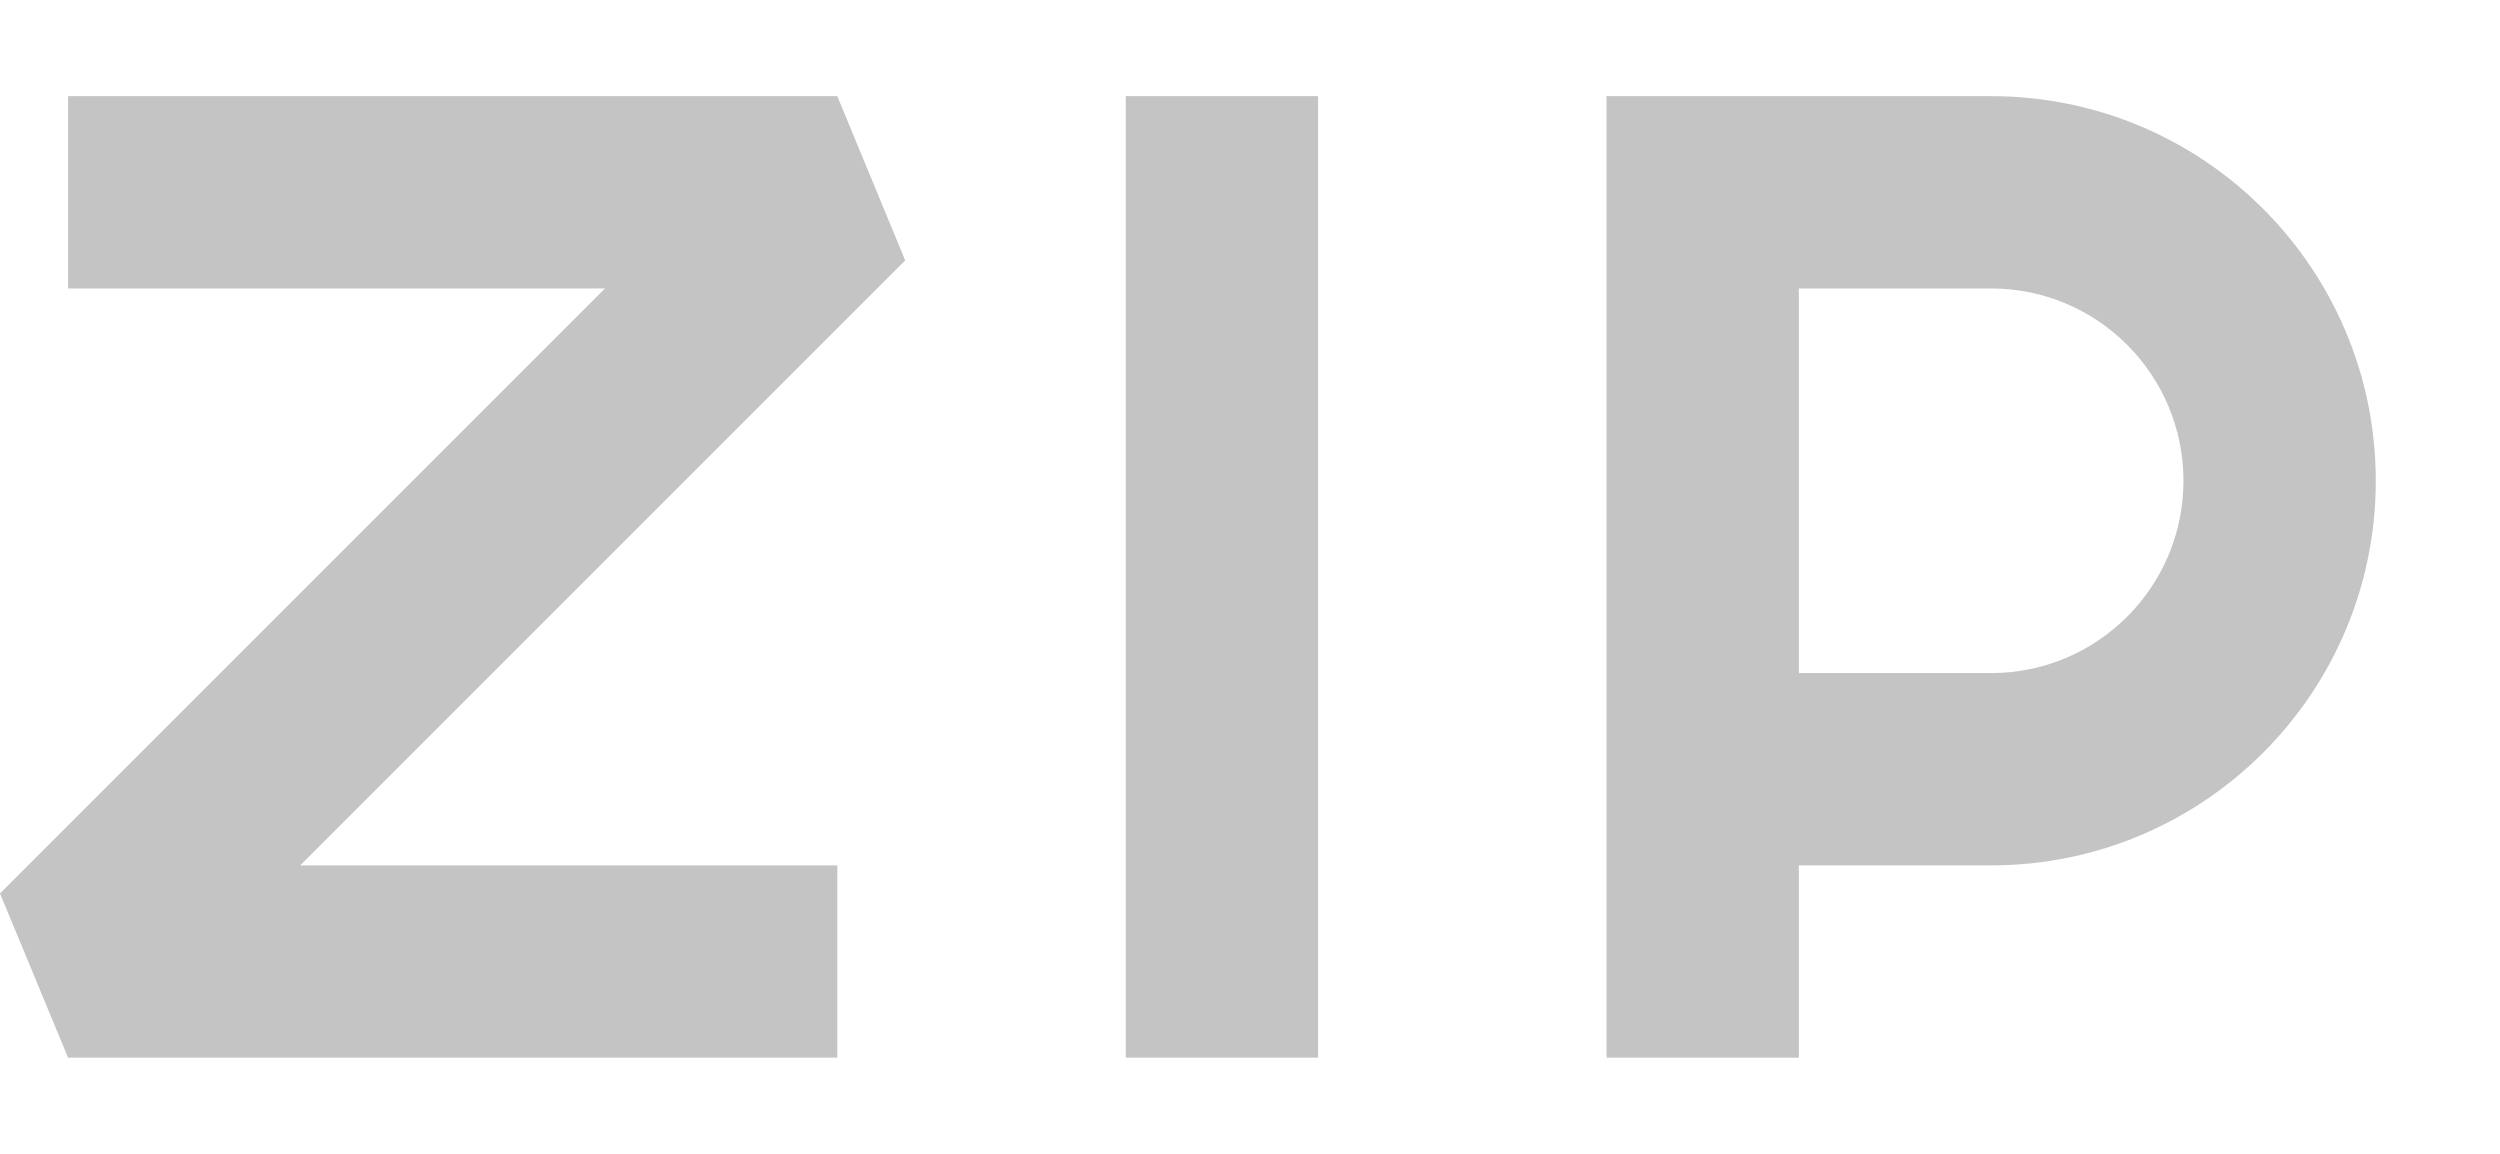 <svg xmlns="http://www.w3.org/2000/svg" width="13" height="6" viewBox="0 0 13 6" fill="none"><path fill-rule="evenodd" clip-rule="evenodd" d="M0.354 1.5H3.146L2.5 2.146L0 4.646L0.354 5.5H4.354V4.5H1.561L3.207 2.854L4.707 1.354L4.354 0.5H0.354V1.5ZM5.854 0.5V5.5H6.854V0.5H5.854ZM8.354 4.5V5.5H9.354V4.5H10.354C11.458 4.5 12.354 3.605 12.354 2.5C12.354 1.395 11.458 0.5 10.354 0.5H9.354H8.854H8.354V1V4V4.5ZM9.354 1.5V3.5H10.354C10.906 3.5 11.354 3.052 11.354 2.5C11.354 1.948 10.906 1.5 10.354 1.5H9.354Z" fill="#C4C4C4"></path></svg>